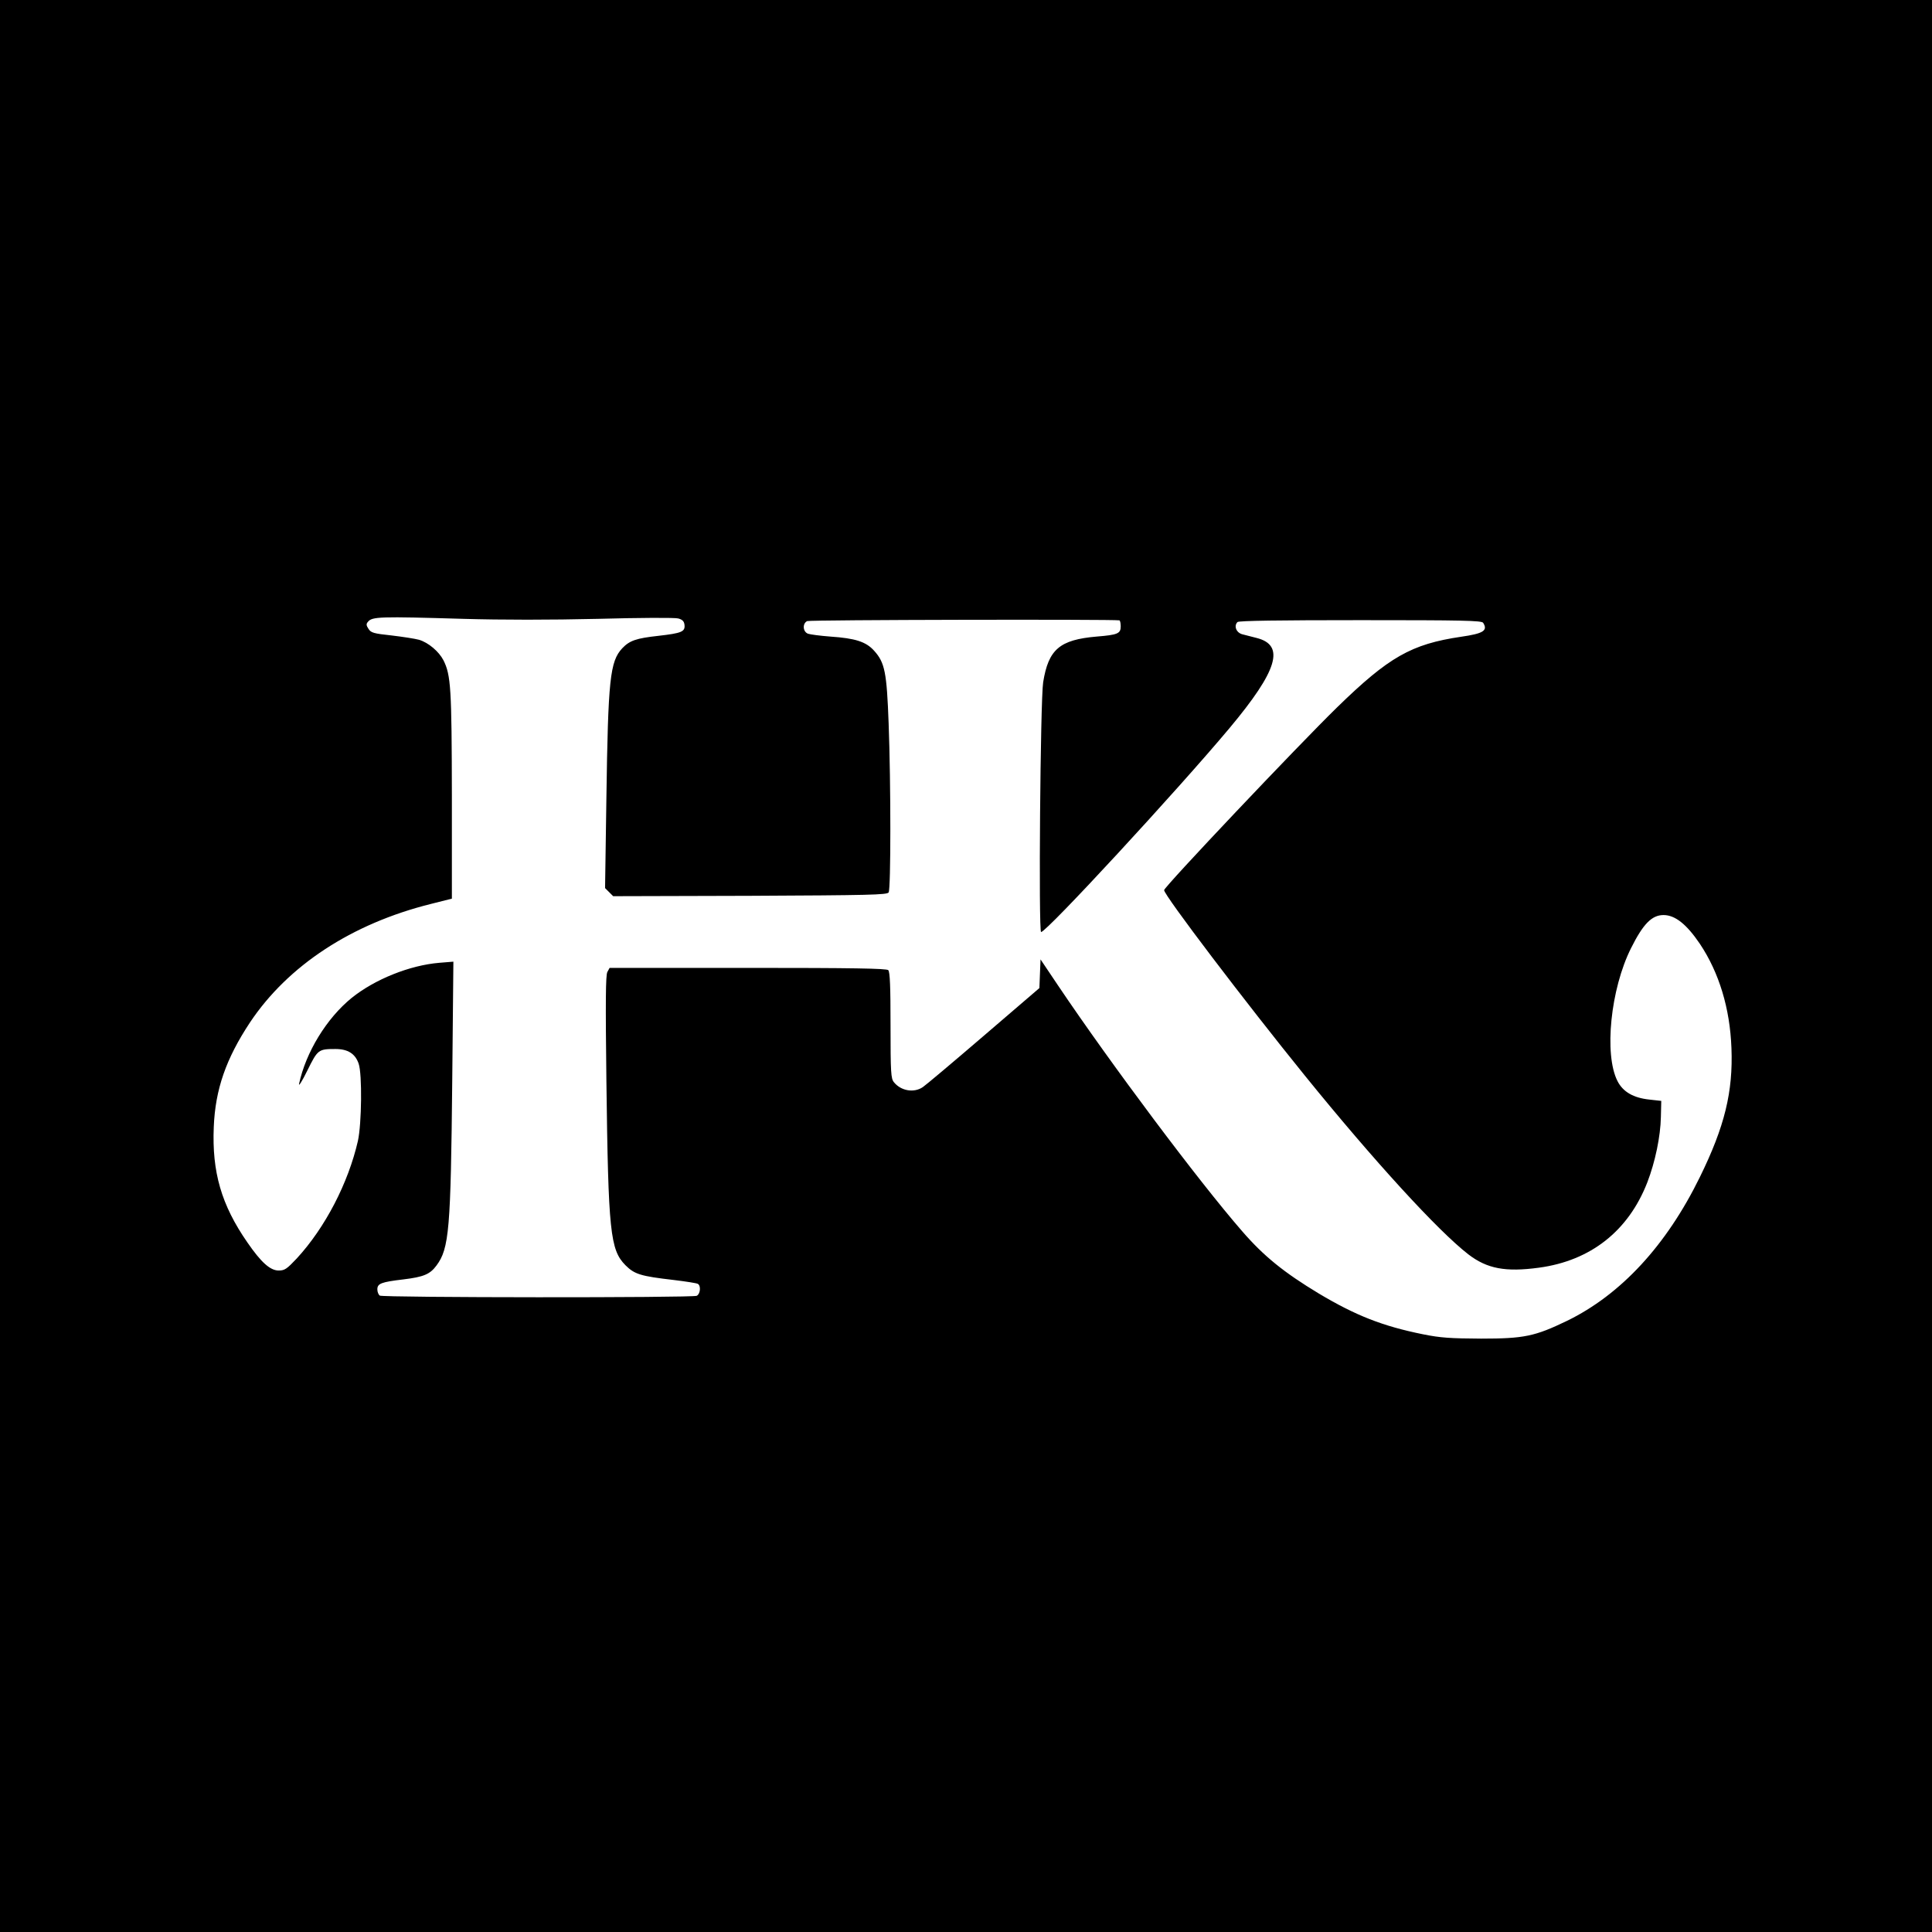 <?xml version="1.0" standalone="no"?>
<!DOCTYPE svg PUBLIC "-//W3C//DTD SVG 20010904//EN"
 "http://www.w3.org/TR/2001/REC-SVG-20010904/DTD/svg10.dtd">
<svg version="1.0" xmlns="http://www.w3.org/2000/svg"
 width="1024pt" height="1024pt" viewBox="0 0 1024 1024"
 preserveAspectRatio="xMidYMid meet">
<g transform="translate(0,1024) scale(0.1,-0.1)"
fill="#000000" stroke="none">
<path d="M0 5120 l0 -5120 5120 0 5120 0 0 5120 0 5120 -5120 0 -5120 0 0
-5120z m2455 1840 c208 -6 459 -6 715 0 217 6 409 7 425 2 22 -6 31 -15 33
-34 4 -36 -15 -44 -138 -58 -118 -13 -153 -25 -192 -66 -65 -70 -75 -163 -84
-795 l-7 -476 22 -22 21 -21 726 2 c631 3 726 5 734 18 12 19 12 576 0 895
-10 272 -20 323 -77 386 -43 48 -100 66 -232 75 -53 4 -106 11 -118 15 -28 10
-31 54 -5 67 13 7 1621 10 1655 4 4 -1 7 -16 7 -32 0 -38 -16 -45 -128 -54
-196 -17 -255 -68 -283 -242 -15 -94 -25 -1324 -11 -1324 29 0 719 747 998
1080 257 307 297 441 143 479 -24 6 -57 15 -74 19 -32 8 -47 44 -26 65 7 7
218 10 652 10 539 0 642 -2 650 -14 26 -41 2 -57 -117 -74 -264 -39 -383 -107
-657 -374 -209 -204 -917 -952 -917 -969 0 -27 430 -593 746 -983 367 -453
706 -823 866 -947 100 -77 198 -95 375 -71 274 37 474 195 574 452 42 109 70
244 72 347 l2 85 -63 7 c-85 9 -140 41 -169 98 -72 141 -37 488 72 705 64 128
110 175 172 175 61 0 122 -48 193 -153 102 -153 159 -342 167 -552 9 -232 -36
-416 -167 -683 -177 -362 -419 -624 -705 -763 -170 -82 -227 -94 -455 -94
-162 1 -214 4 -308 23 -213 43 -356 99 -552 216 -184 111 -292 198 -407 331
-229 263 -694 884 -974 1300 l-94 140 -3 -76 -3 -76 -296 -254 c-163 -140
-308 -262 -322 -271 -47 -32 -116 -20 -153 26 -16 19 -18 51 -18 302 0 204 -3
283 -12 292 -9 9 -188 12 -745 12 l-732 0 -12 -22 c-9 -17 -10 -156 -5 -578
10 -800 20 -894 101 -976 48 -48 81 -58 254 -78 66 -8 125 -17 130 -21 17 -10
13 -53 -6 -63 -22 -11 -1663 -10 -1680 1 -7 5 -13 19 -13 33 0 31 20 39 139
53 106 13 140 27 174 73 68 91 76 190 84 987 l6 624 -74 -6 c-158 -13 -343
-88 -465 -186 -133 -108 -243 -288 -279 -456 -3 -16 17 16 44 71 55 111 58
114 149 114 66 0 105 -25 123 -78 19 -55 16 -318 -4 -409 -51 -223 -173 -459
-324 -623 -53 -56 -64 -64 -96 -64 -45 0 -93 43 -166 149 -138 199 -188 373
-178 612 8 199 65 362 192 554 201 301 538 523 959 628 l111 28 0 544 c-1 570
-5 641 -45 720 -24 46 -79 93 -129 108 -22 6 -87 16 -146 23 -94 10 -109 14
-122 35 -12 18 -13 26 -3 37 22 28 62 29 505 16z"/>
</g>
</svg>
